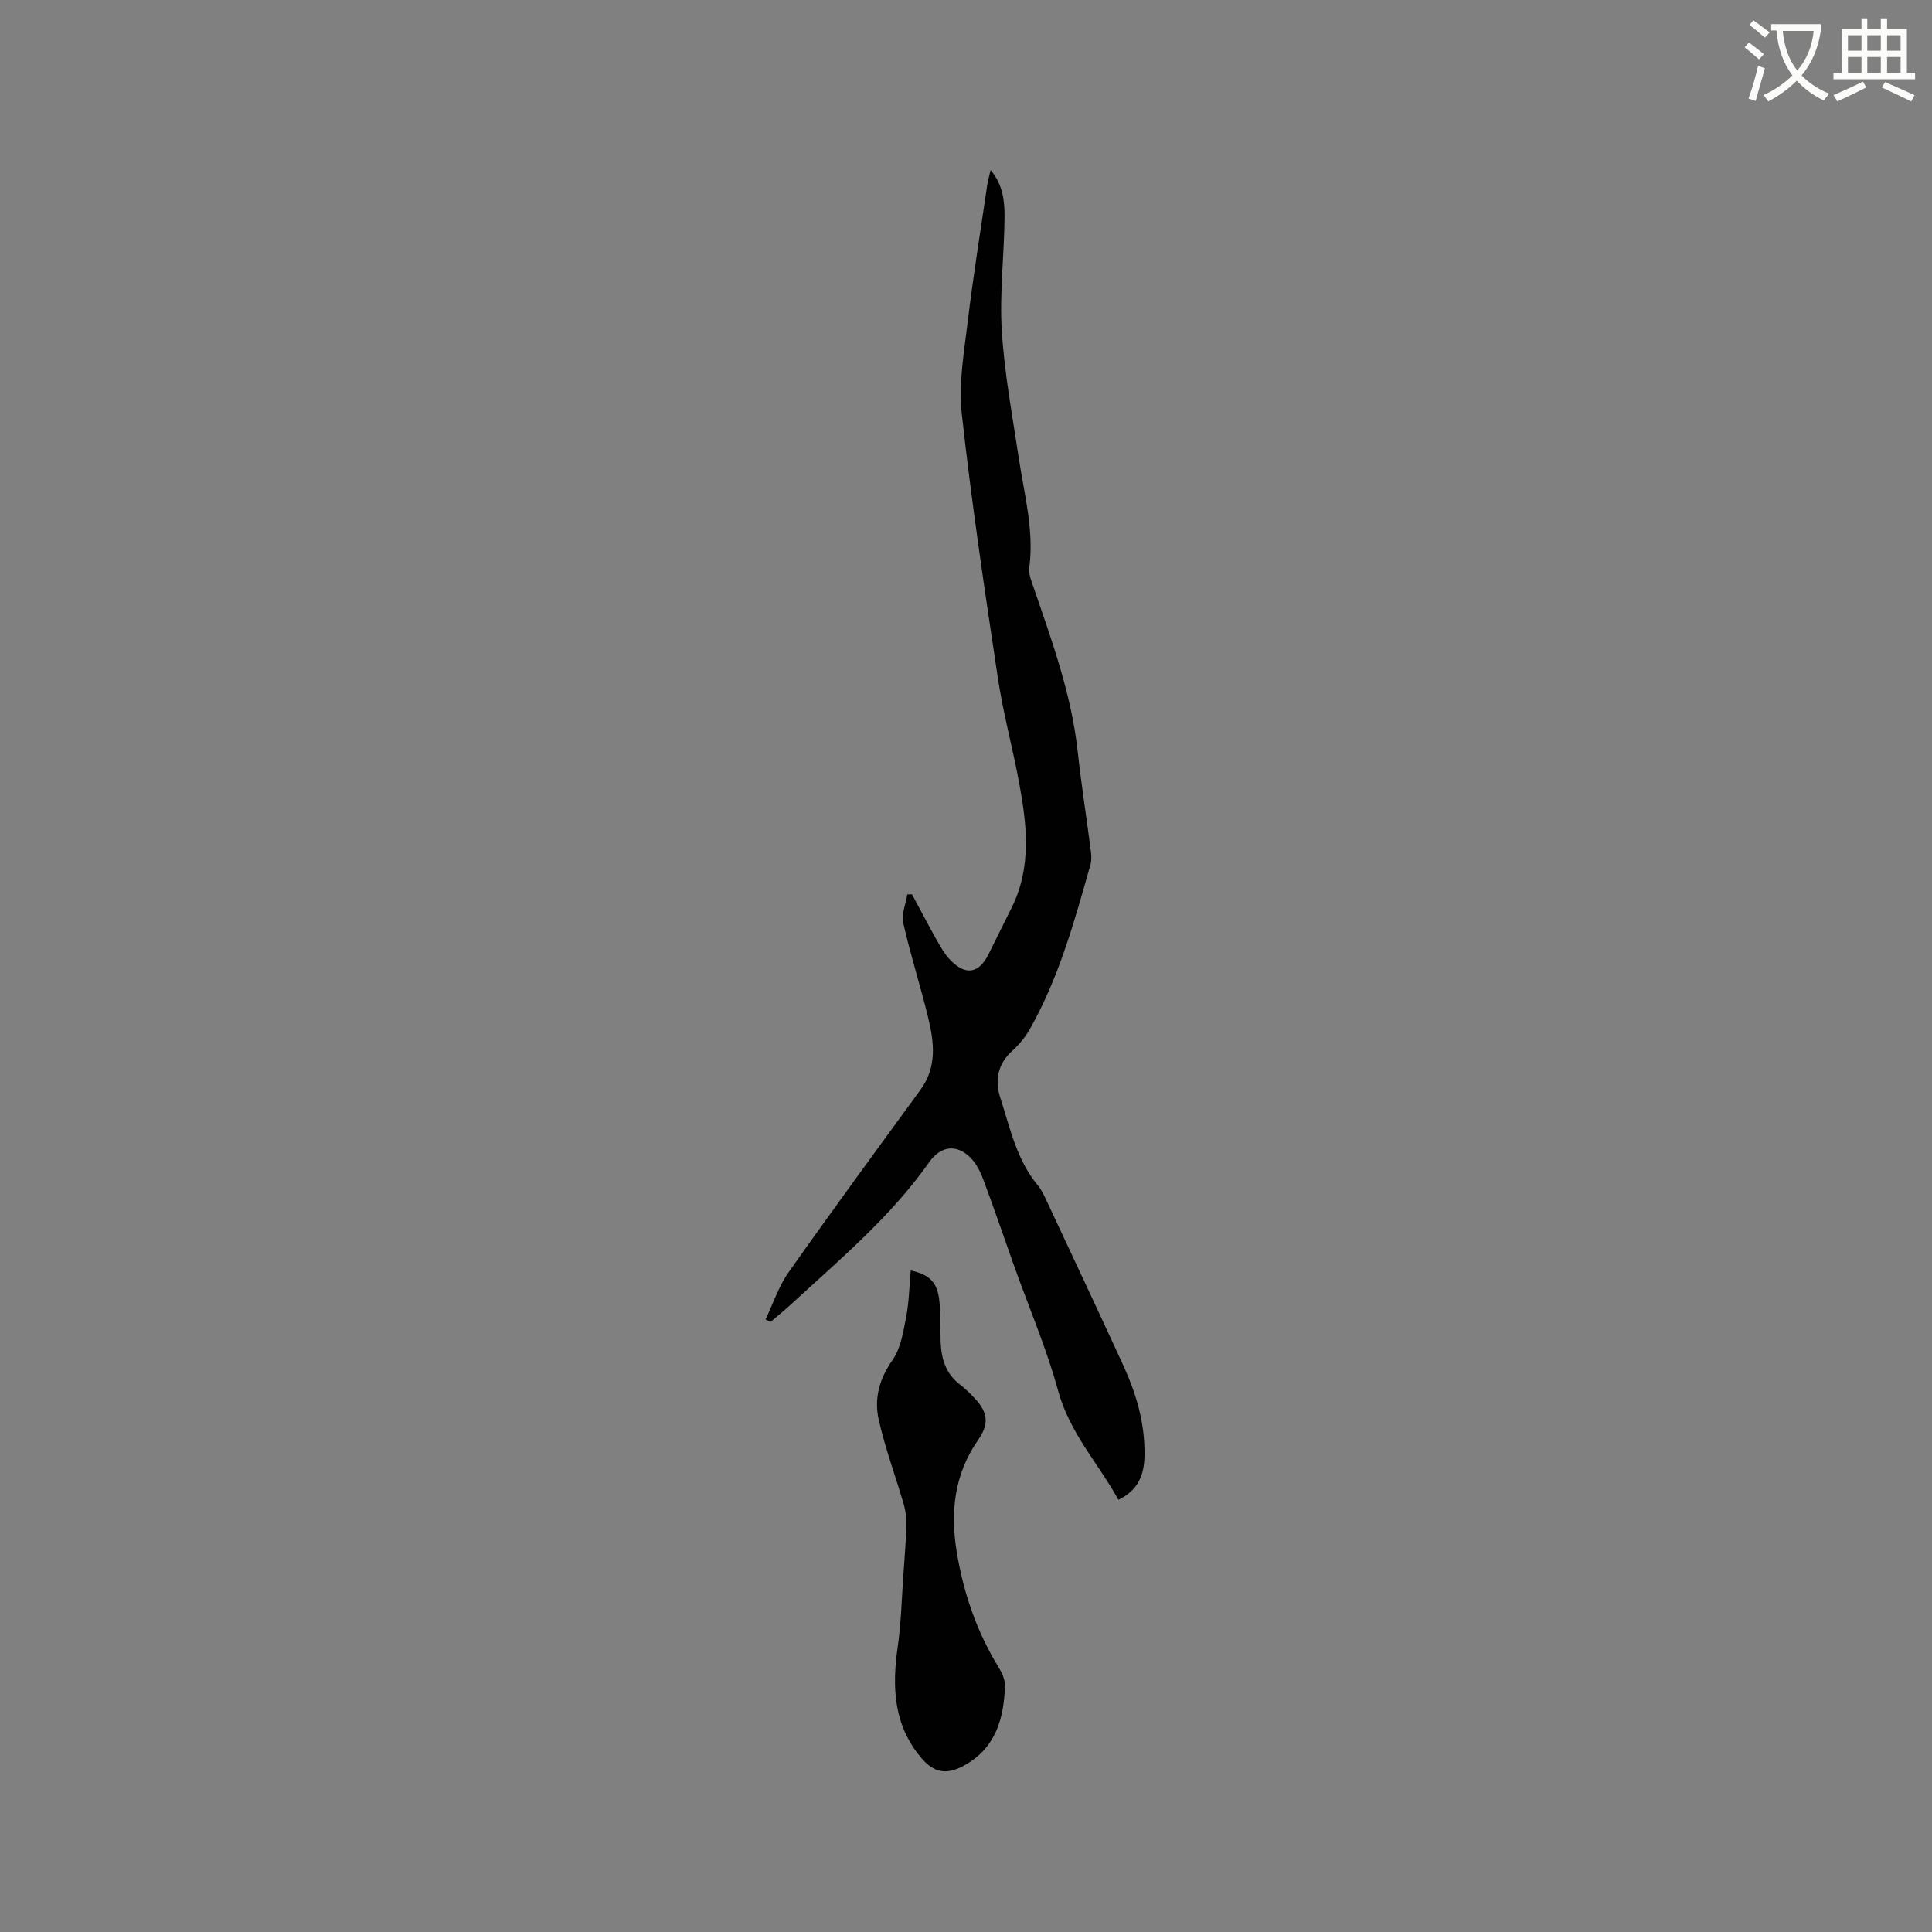 <svg enable-background="new 0 0 400 400" viewBox="0 0 400 400" xmlns="http://www.w3.org/2000/svg"><rect x="0" y="0" width="400" height="400" fill="#808080" stroke="none"/><path d="m362.1 8.8c1.1.8 2.1 1.6 3.1 2.4l-1 1.1c-1.3-1.1-2.3-2-3-2.5zm1.9 4.8c.5.2.9.4 1.4.5-.6 2.3-1.3 4.5-1.9 6.8l-1.5-.5c.8-2.1 1.4-4.3 2-6.8zm-1-9.4c1.3.9 2.4 1.8 3.4 2.5l-1 1.1c-1.4-1.2-2.4-2.1-3.2-2.6zm3.7 2.2v-1.4h10.3v1.2c-.5 3.6-1.8 6.8-4 9.4 1.5 1.6 3.4 2.8 5.7 3.8-.3.4-.7.8-1.1 1.4-2.3-1.1-4.1-2.5-5.6-4.1-1.6 1.6-3.6 3.1-5.9 4.3-.3-.5-.7-.9-1-1.3 2.4-1.1 4.4-2.5 6-4.1-1.9-2.5-3-5.6-3.3-9.3h-1.1zm8.8 0h-6.4c.3 3.3 1.3 6 3 8.2 2-2.3 3.1-5.1 3.4-8.2z" fill="#fbfcfa"/><path d="m385.3 3.8h1.3v2.2h2.8v-2.2h1.3v2.2h4.1v9.1h1.7v1.3h-16.9v-1.3h1.7v-9.1h4.1v-2.2zm.4 13.1.7 1.2c-1.8.9-3.8 1.9-6 2.9-.2-.4-.5-.8-.8-1.3 2.3-1 4.3-1.9 6.1-2.8zm-3.1-6.4h2.8v-3.2h-2.8zm0 4.6h2.8v-3.3h-2.8zm4-4.6h2.8v-3.2h-2.8zm0 4.6h2.8v-3.3h-2.8zm3.7 1.9c2.1.9 4.1 1.8 6.1 2.7l-.7 1.3c-2.2-1.1-4.2-2-6.1-2.9zm3.2-9.7h-2.8v3.2h2.8zm-2.8 7.8h2.8v-3.3h-2.8z" fill="#fbfcfa"/><g fill="#010101"><path d="m158.5 273.18c1.56-3.27 2.7-6.83 4.76-9.75 8.97-12.72 18.18-25.27 27.35-37.85 3.41-4.69 2.79-9.8 1.56-14.87-1.59-6.57-3.67-13.01-5.16-19.6-.41-1.82.52-3.95.84-5.93.32-.01.65-.01.97-.02 1.69 3.13 3.33 6.29 5.07 9.38.83 1.47 1.68 2.99 2.83 4.19 3.18 3.32 5.95 2.85 7.96-1.19 1.56-3.13 3.08-6.27 4.66-9.39 4.31-8.48 3.29-17.31 1.65-26.14-1.34-7.23-3.3-14.36-4.39-21.62-2.74-18.22-5.47-36.45-7.48-54.76-.69-6.29.5-12.84 1.26-19.22 1.12-9.36 2.64-18.67 4-28 .14-.94.41-1.85.71-3.2 2.58 3.04 2.91 6.46 2.89 9.76-.07 7.84-1.05 15.71-.57 23.5.54 8.84 2.2 17.61 3.52 26.39 1.13 7.52 3.2 14.92 2.17 22.67-.18 1.36.49 2.89.96 4.28 3.78 11.01 7.76 21.96 9.05 33.66.76 6.93 1.85 13.83 2.74 20.75.12.93.16 1.94-.09 2.83-3.28 11.61-6.49 23.26-12.46 33.87-.97 1.72-2.28 3.35-3.75 4.67-3.01 2.71-3.59 6.13-2.48 9.59 2.03 6.29 3.39 12.92 7.79 18.22.67.8 1.15 1.78 1.6 2.73 5.38 11.49 10.77 22.96 16.07 34.48 2.72 5.92 4.53 12.04 4.43 18.7-.06 4.08-1.3 7.2-5.4 9.21-4.11-7.47-10.08-13.81-12.47-22.52-2.39-8.74-6-17.15-9.06-25.71-2.13-5.97-4.17-11.98-6.39-17.92-.61-1.64-1.43-3.37-2.63-4.6-2.93-3-6.25-2.54-8.63.85-8.01 11.39-18.63 20.24-28.76 29.57-1.32 1.21-2.72 2.33-4.08 3.49-.34-.16-.69-.33-1.04-.5z"/><path d="m188.56 263.04c4.02.86 5.58 2.56 5.94 6.49.25 2.74.16 5.5.25 8.26.12 3.52 1.06 6.65 4.04 8.9 1.09.83 2.07 1.82 3.01 2.82 2.81 2.97 2.98 5.35.69 8.64-4.9 7.04-5.76 14.84-4.42 23.08 1.39 8.55 4.15 16.6 8.71 24.01.69 1.13 1.33 2.57 1.29 3.84-.24 6.82-1.97 12.96-8.59 16.52-3.5 1.88-6.08 1.48-8.71-1.61-5.8-6.81-6.11-14.73-4.9-23.1.69-4.77.8-9.63 1.14-14.45.25-3.56.54-7.12.65-10.69.04-1.43-.15-2.94-.55-4.31-1.71-5.88-3.88-11.65-5.2-17.61-.95-4.29.16-8.38 2.88-12.25 1.71-2.43 2.22-5.83 2.82-8.89.6-3.08.64-6.27.95-9.65z"/></g></svg>